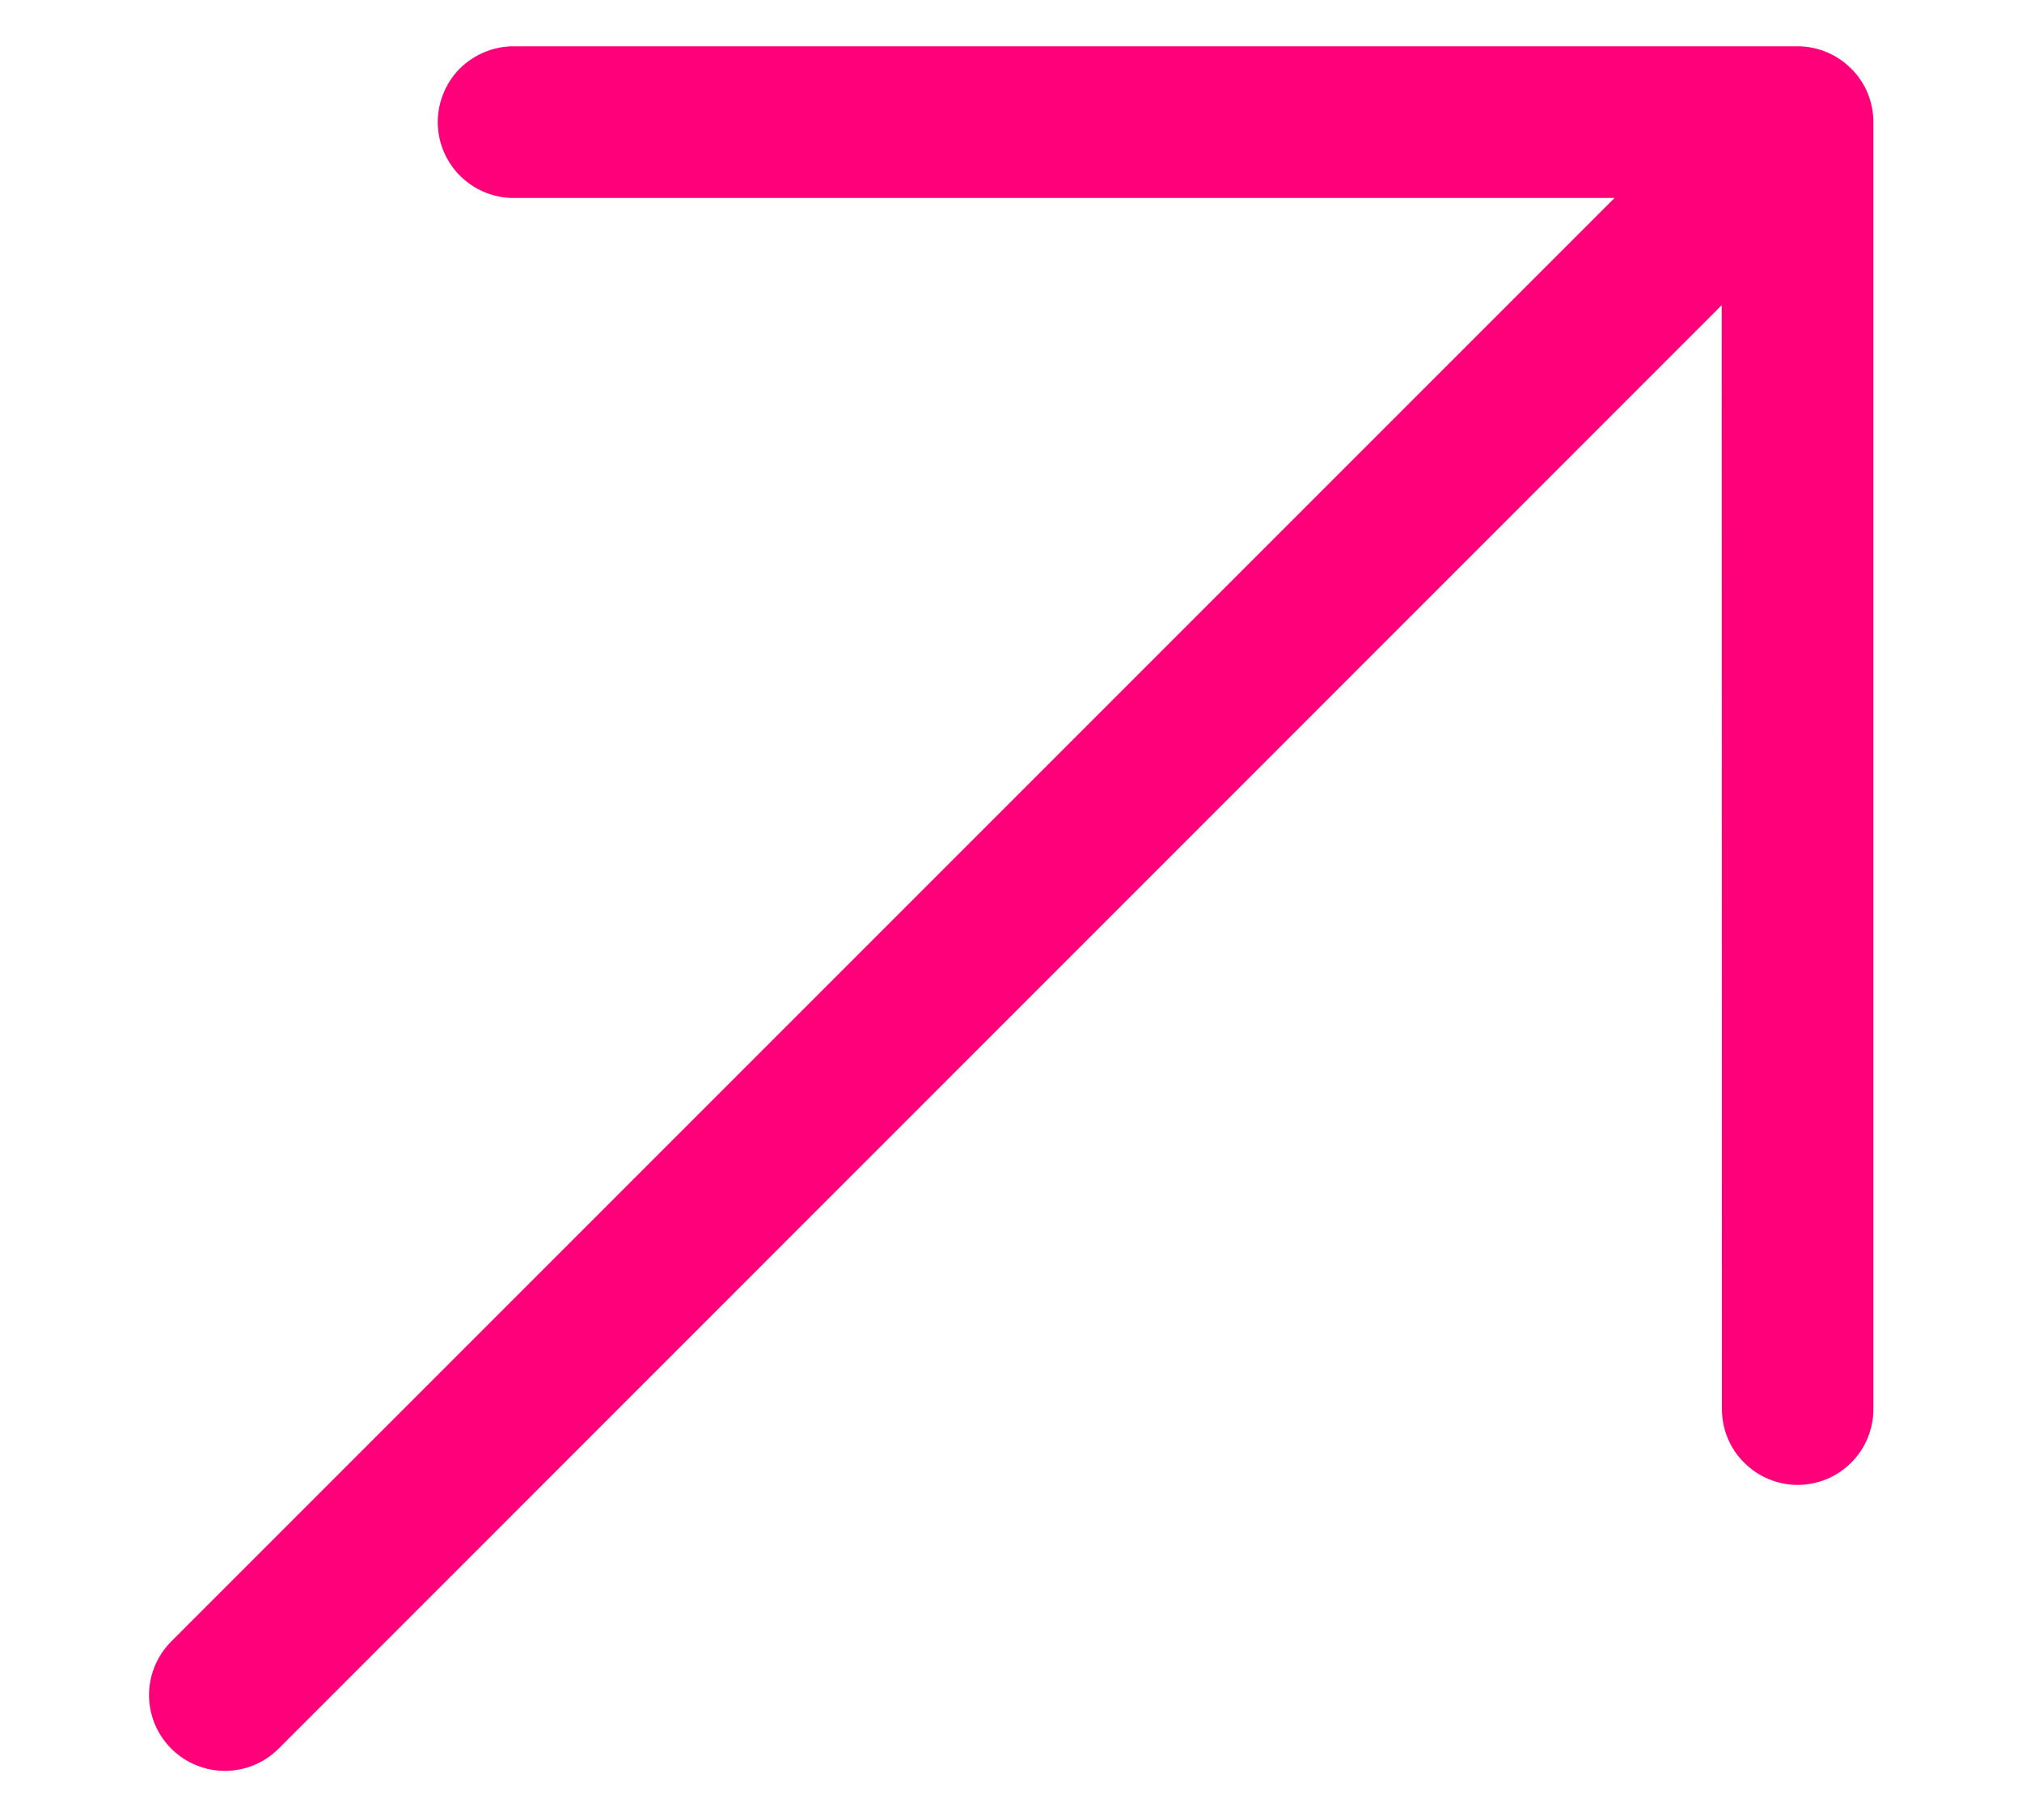 <svg xmlns="http://www.w3.org/2000/svg" width="10" height="9" viewBox="0 0 10 9" fill="none">
  <path d="M8.891 7.343C8.791 7.343 8.696 7.303 8.626 7.233C8.555 7.163 8.516 7.067 8.516 6.968L8.515 1.509L1.378 8.647C1.307 8.718 1.212 8.757 1.112 8.757C1.013 8.757 0.918 8.718 0.847 8.647C0.777 8.577 0.737 8.482 0.737 8.382C0.737 8.283 0.777 8.187 0.847 8.117L7.985 0.979L2.527 0.979C2.429 0.975 2.338 0.934 2.27 0.864C2.203 0.794 2.165 0.701 2.165 0.604C2.165 0.507 2.203 0.413 2.27 0.343C2.338 0.274 2.429 0.233 2.527 0.229L8.891 0.229C8.99 0.229 9.085 0.269 9.155 0.339C9.226 0.409 9.265 0.505 9.265 0.604L9.265 6.968C9.265 7.067 9.226 7.163 9.155 7.233C9.085 7.303 8.99 7.343 8.891 7.343Z" fill="#FF007A"/>
</svg>